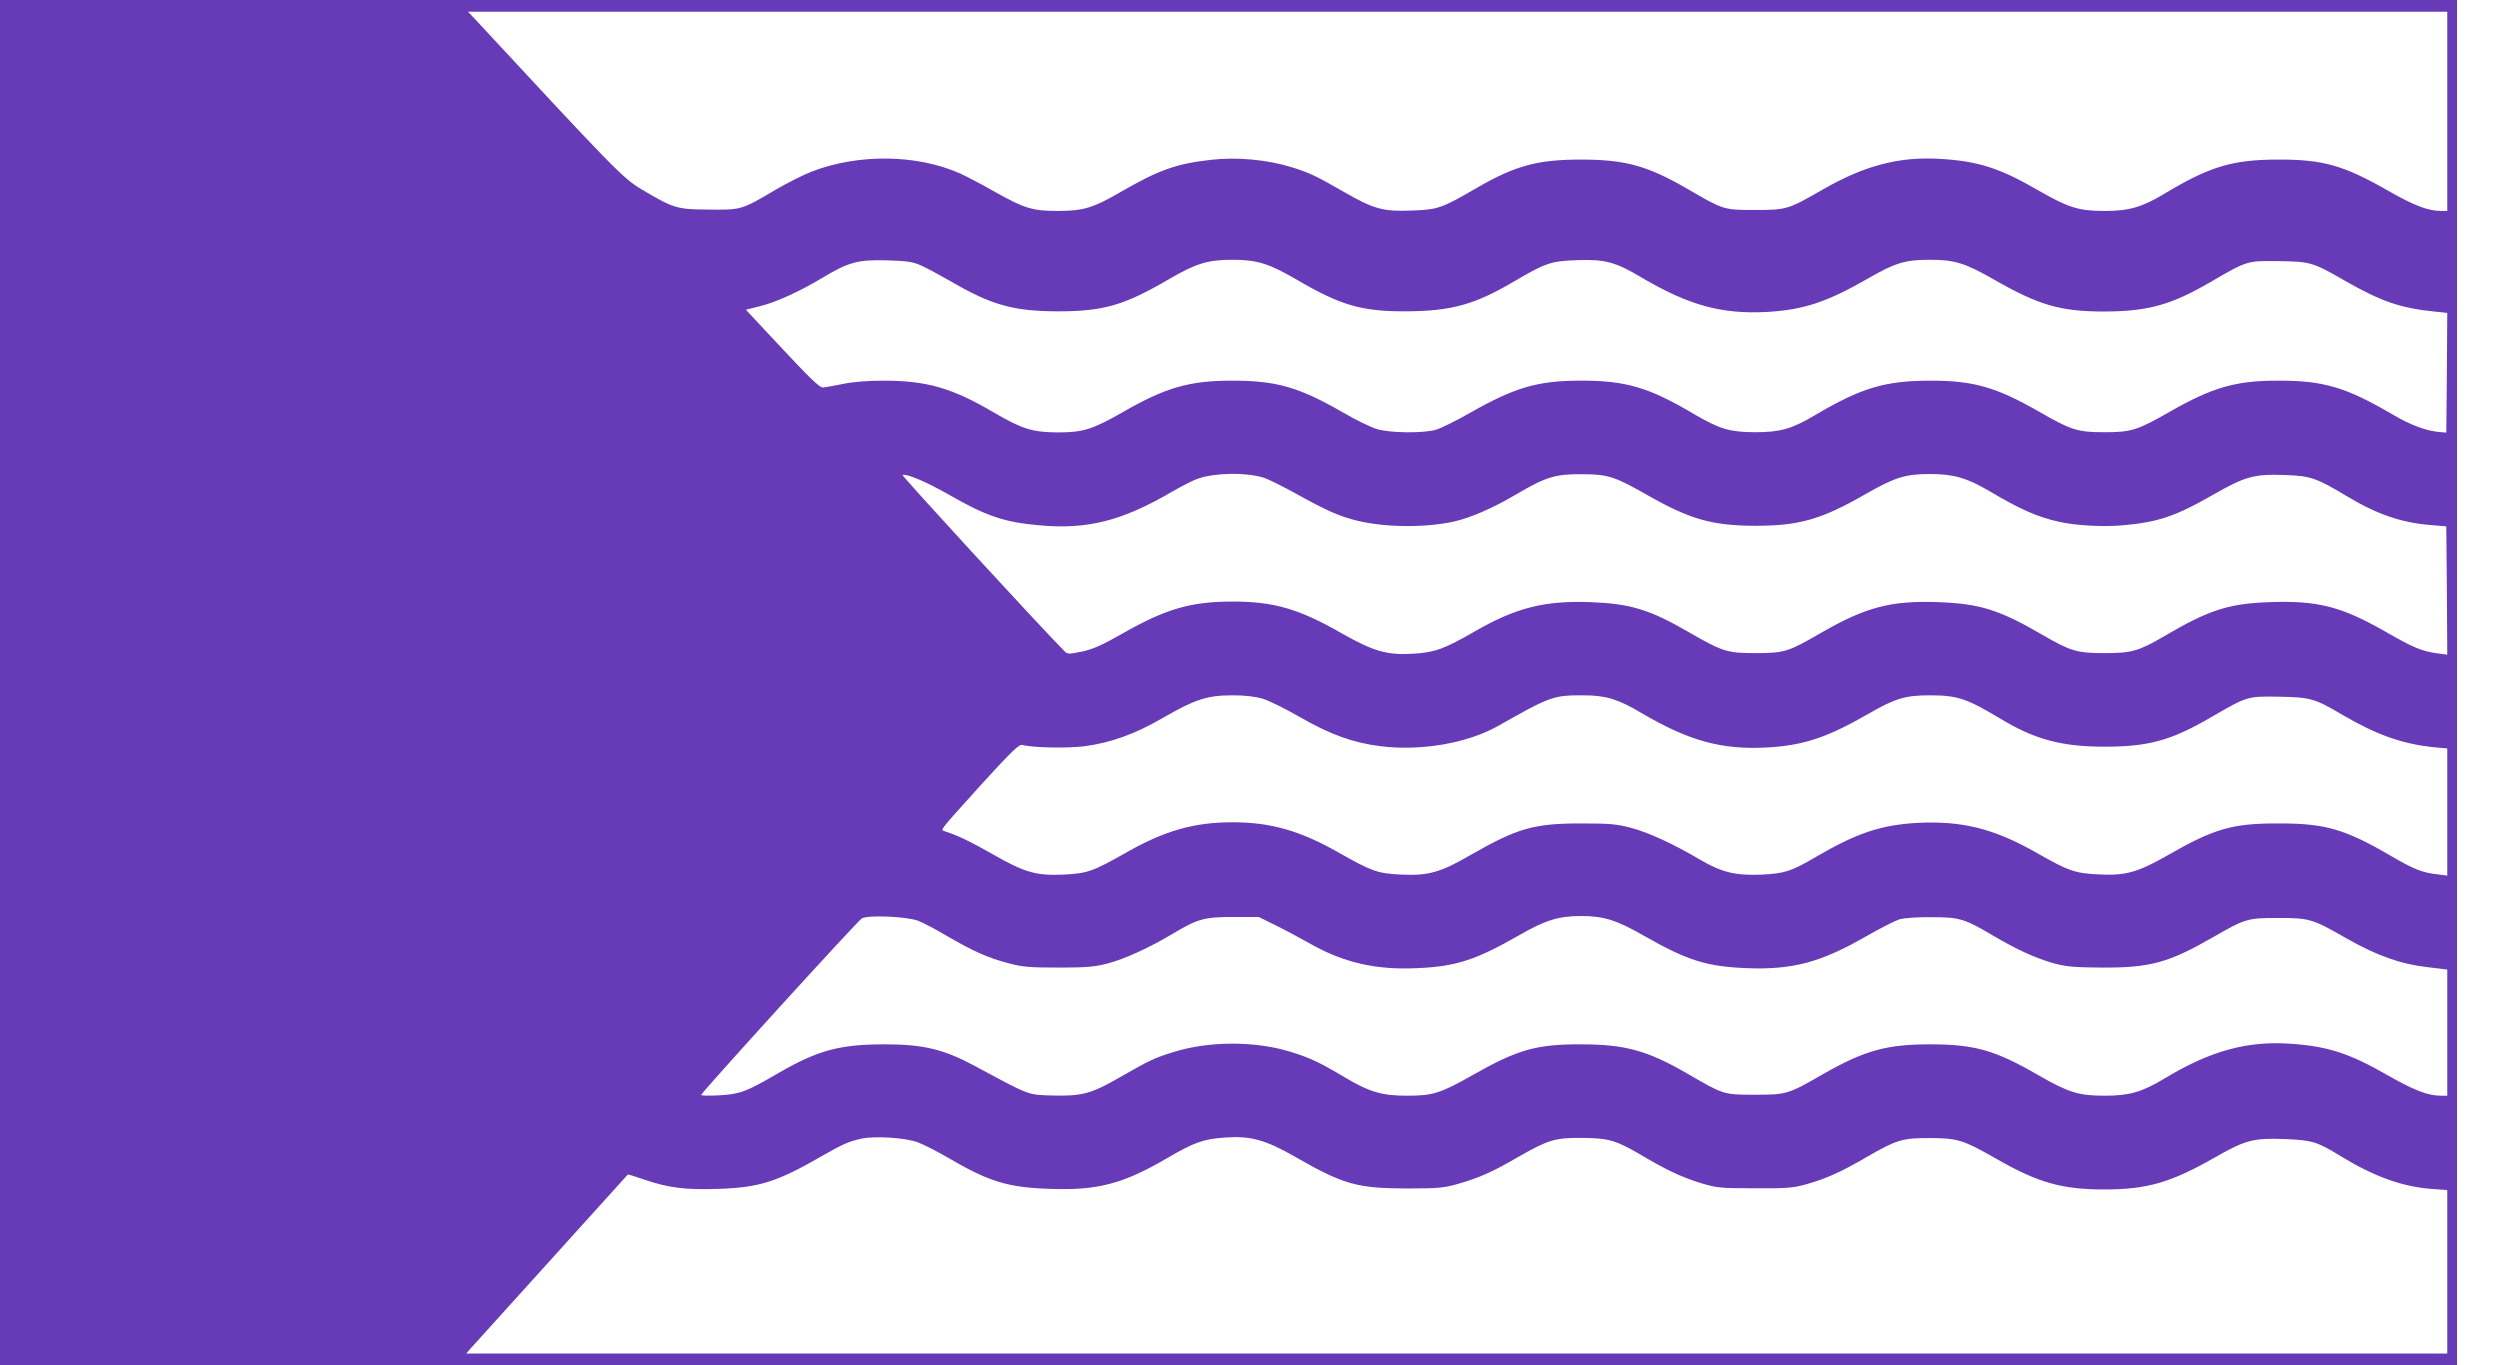 <?xml version="1.0" standalone="no"?>
<!DOCTYPE svg PUBLIC "-//W3C//DTD SVG 20010904//EN"
 "http://www.w3.org/TR/2001/REC-SVG-20010904/DTD/svg10.dtd">
<svg version="1.0" xmlns="http://www.w3.org/2000/svg"
 width="1280pt" height="699pt" viewBox="0 0 1280 699"
 preserveAspectRatio="xMidYMid meet">
<g transform="translate(0,699) scale(0.1,-0.1)"
fill="#673ab7" stroke="none">
<path d="M0 3495 l0 -3495 6290 0 6290 0 0 3495 0 3495 -6290 0 -6290 0 0
-3495z m12530 2925 l0 -510 -33 0 c-65 0 -138 28 -269 103 -229 131 -334 161
-568 160 -230 -1 -345 -35 -575 -173 -118 -71 -183 -90 -309 -90 -133 0 -185
16 -343 107 -199 115 -309 149 -508 160 -205 11 -381 -36 -590 -156 -181 -104
-187 -106 -350 -106 -161 0 -160 0 -349 110 -202 117 -317 148 -541 148 -224
0 -338 -31 -539 -148 -176 -102 -194 -108 -327 -113 -147 -6 -196 8 -344 93
-150 86 -177 99 -272 129 -123 38 -278 53 -410 38 -180 -20 -268 -51 -467
-166 -139 -81 -191 -96 -321 -96 -129 0 -170 13 -320 97 -66 38 -147 80 -180
95 -219 98 -522 102 -760 9 -41 -16 -121 -56 -178 -89 -180 -107 -181 -107
-347 -105 -165 1 -179 5 -346 104 -94 56 -138 101 -862 882 l-26 27 5067 0
5067 0 0 -510z m-7815 -789 c28 -12 100 -51 161 -86 203 -118 317 -149 544
-149 230 0 336 31 564 164 139 81 200 100 326 100 126 0 187 -19 326 -100 229
-134 335 -165 564 -164 228 1 349 34 545 149 170 100 194 108 330 113 143 5
196 -9 330 -89 243 -143 411 -189 645 -176 186 11 305 51 514 171 138 80 191
96 315 96 130 0 181 -16 335 -104 226 -129 336 -161 561 -161 222 1 340 33
541 150 191 111 188 110 349 108 165 -2 177 -6 342 -101 186 -106 282 -139
456 -157 l67 -7 -2 -307 -3 -306 -35 3 c-68 6 -146 35 -235 87 -244 143 -358
177 -594 176 -214 0 -332 -34 -548 -157 -169 -97 -200 -107 -338 -107 -138 0
-170 10 -338 107 -218 124 -332 157 -551 157 -234 0 -355 -36 -592 -176 -121
-72 -180 -88 -309 -88 -130 1 -180 16 -310 92 -233 138 -351 173 -584 172
-218 0 -336 -35 -563 -164 -73 -42 -153 -81 -178 -88 -67 -18 -234 -16 -300 4
-30 9 -107 46 -170 83 -231 133 -344 165 -573 165 -219 0 -341 -36 -558 -161
-155 -89 -205 -104 -334 -104 -130 1 -181 17 -330 104 -211 124 -342 161 -560
161 -82 0 -159 -6 -210 -17 -44 -9 -90 -17 -102 -18 -16 -1 -69 50 -208 199
l-186 199 71 18 c83 20 207 77 323 147 132 79 179 92 327 88 103 -3 134 -7
175 -26z m1753 -1086 c23 -7 100 -45 170 -84 157 -87 217 -113 307 -136 143
-36 354 -38 500 -5 85 19 198 68 320 140 151 89 199 103 335 102 133 0 168
-12 333 -106 219 -125 334 -158 557 -158 223 0 339 34 561 162 151 86 204 103
329 103 121 0 189 -19 305 -87 157 -93 244 -132 355 -157 85 -20 233 -28 335
-18 175 16 264 46 451 153 169 97 213 109 368 104 136 -4 166 -15 321 -108
152 -92 279 -136 428 -148 l82 -7 3 -328 2 -329 -52 7 c-78 11 -120 28 -263
110 -227 130 -348 161 -595 152 -210 -7 -313 -41 -542 -176 -127 -74 -163 -85
-303 -85 -142 0 -174 10 -320 95 -219 127 -318 158 -530 166 -241 9 -372 -25
-599 -156 -173 -100 -188 -104 -336 -105 -147 0 -169 7 -343 107 -200 116
-298 146 -502 154 -235 9 -382 -28 -591 -148 -159 -92 -209 -110 -319 -116
-134 -8 -202 12 -363 103 -221 127 -349 164 -562 164 -214 0 -343 -38 -565
-165 -102 -58 -149 -79 -205 -91 -69 -14 -75 -14 -91 3 -140 142 -835 899
-828 901 21 8 122 -35 236 -100 192 -110 283 -141 458 -157 249 -24 429 21
685 171 52 30 113 61 135 68 92 30 240 32 333 5z m-1 -1133 c32 -10 119 -53
193 -96 154 -88 271 -130 412 -147 206 -25 442 16 598 104 268 152 282 157
436 157 115 0 178 -19 299 -91 243 -143 411 -189 645 -176 186 11 305 51 514
171 138 80 191 96 315 96 143 0 190 -16 362 -119 176 -107 315 -144 534 -144
224 0 339 31 541 148 191 111 188 110 349 108 164 -3 186 -9 323 -90 181 -106
311 -152 475 -169 l67 -6 0 -326 0 -325 -55 7 c-72 8 -120 27 -232 93 -237
138 -336 167 -573 167 -241 1 -333 -26 -575 -165 -151 -86 -213 -103 -350 -96
-122 6 -154 17 -320 112 -215 122 -378 163 -605 152 -188 -10 -313 -52 -522
-174 -126 -74 -159 -85 -278 -91 -135 -6 -207 12 -320 79 -134 79 -260 137
-351 161 -71 19 -111 22 -254 22 -243 0 -326 -24 -570 -164 -150 -87 -212
-104 -349 -98 -123 6 -151 16 -319 111 -197 113 -350 157 -547 157 -197 0
-350 -44 -547 -157 -168 -95 -196 -105 -319 -111 -139 -6 -198 11 -359 103
-114 65 -182 98 -248 119 -24 8 -32 -4 197 250 147 161 184 196 200 192 50
-14 228 -18 316 -7 134 17 261 62 403 145 167 96 226 115 354 116 70 0 119 -6
160 -18z m-1767 -1136 c24 -9 91 -44 148 -78 135 -78 209 -112 313 -139 73
-20 108 -23 259 -23 148 0 187 4 255 22 90 25 210 80 329 151 129 77 161 86
311 86 l130 0 85 -42 c47 -23 126 -65 175 -93 172 -98 338 -137 549 -127 199
8 303 42 521 167 137 79 205 100 320 100 116 0 183 -21 322 -101 222 -127 321
-158 528 -166 231 -9 376 29 606 161 73 42 152 82 174 89 23 7 93 12 165 11
143 0 169 -8 314 -94 124 -73 219 -116 311 -142 67 -18 108 -21 250 -22 244
-1 338 25 565 155 166 96 177 99 335 99 159 0 174 -4 350 -105 153 -87 275
-131 415 -147 l100 -12 0 -323 0 -323 -33 0 c-65 0 -138 28 -269 103 -199 114
-308 150 -500 163 -221 16 -413 -37 -644 -177 -118 -71 -181 -89 -309 -89
-132 0 -184 16 -342 107 -220 127 -324 156 -553 156 -221 0 -335 -32 -545
-152 -181 -104 -187 -106 -350 -106 -161 0 -160 0 -349 110 -201 116 -316 148
-541 148 -228 1 -326 -27 -556 -158 -164 -93 -203 -105 -335 -105 -128 0 -193
19 -317 93 -129 77 -180 101 -274 130 -181 58 -424 58 -606 0 -95 -29 -122
-42 -272 -128 -147 -85 -196 -98 -345 -94 -131 4 -112 -3 -402 153 -158 84
-260 109 -458 109 -230 0 -343 -30 -546 -148 -165 -96 -195 -107 -301 -113
-51 -3 -93 -2 -93 2 0 11 800 891 823 904 30 18 226 10 287 -12z m0 -1135 c30
-11 102 -48 160 -82 204 -119 300 -149 515 -156 245 -9 376 26 600 157 138 81
188 99 300 106 129 9 205 -12 360 -101 244 -140 314 -159 565 -160 163 0 194
3 263 23 109 31 175 60 306 136 159 91 192 101 331 100 134 -1 174 -12 298
-85 131 -78 214 -117 309 -146 82 -25 101 -27 278 -27 169 -1 199 2 268 22 99
28 178 64 308 140 148 86 181 96 319 95 143 0 172 -9 343 -107 213 -122 335
-156 552 -156 219 0 342 36 567 165 157 89 194 99 359 93 137 -6 162 -13 281
-86 171 -105 315 -157 464 -169 l84 -6 0 -418 0 -419 -5072 0 -5071 0 20 23
c11 12 197 218 413 457 216 239 394 436 395 437 0 1 39 -11 85 -27 123 -42
212 -53 380 -47 210 7 302 37 535 172 102 58 131 71 195 85 72 15 227 5 290
-19z"/>
</g>
</svg>
